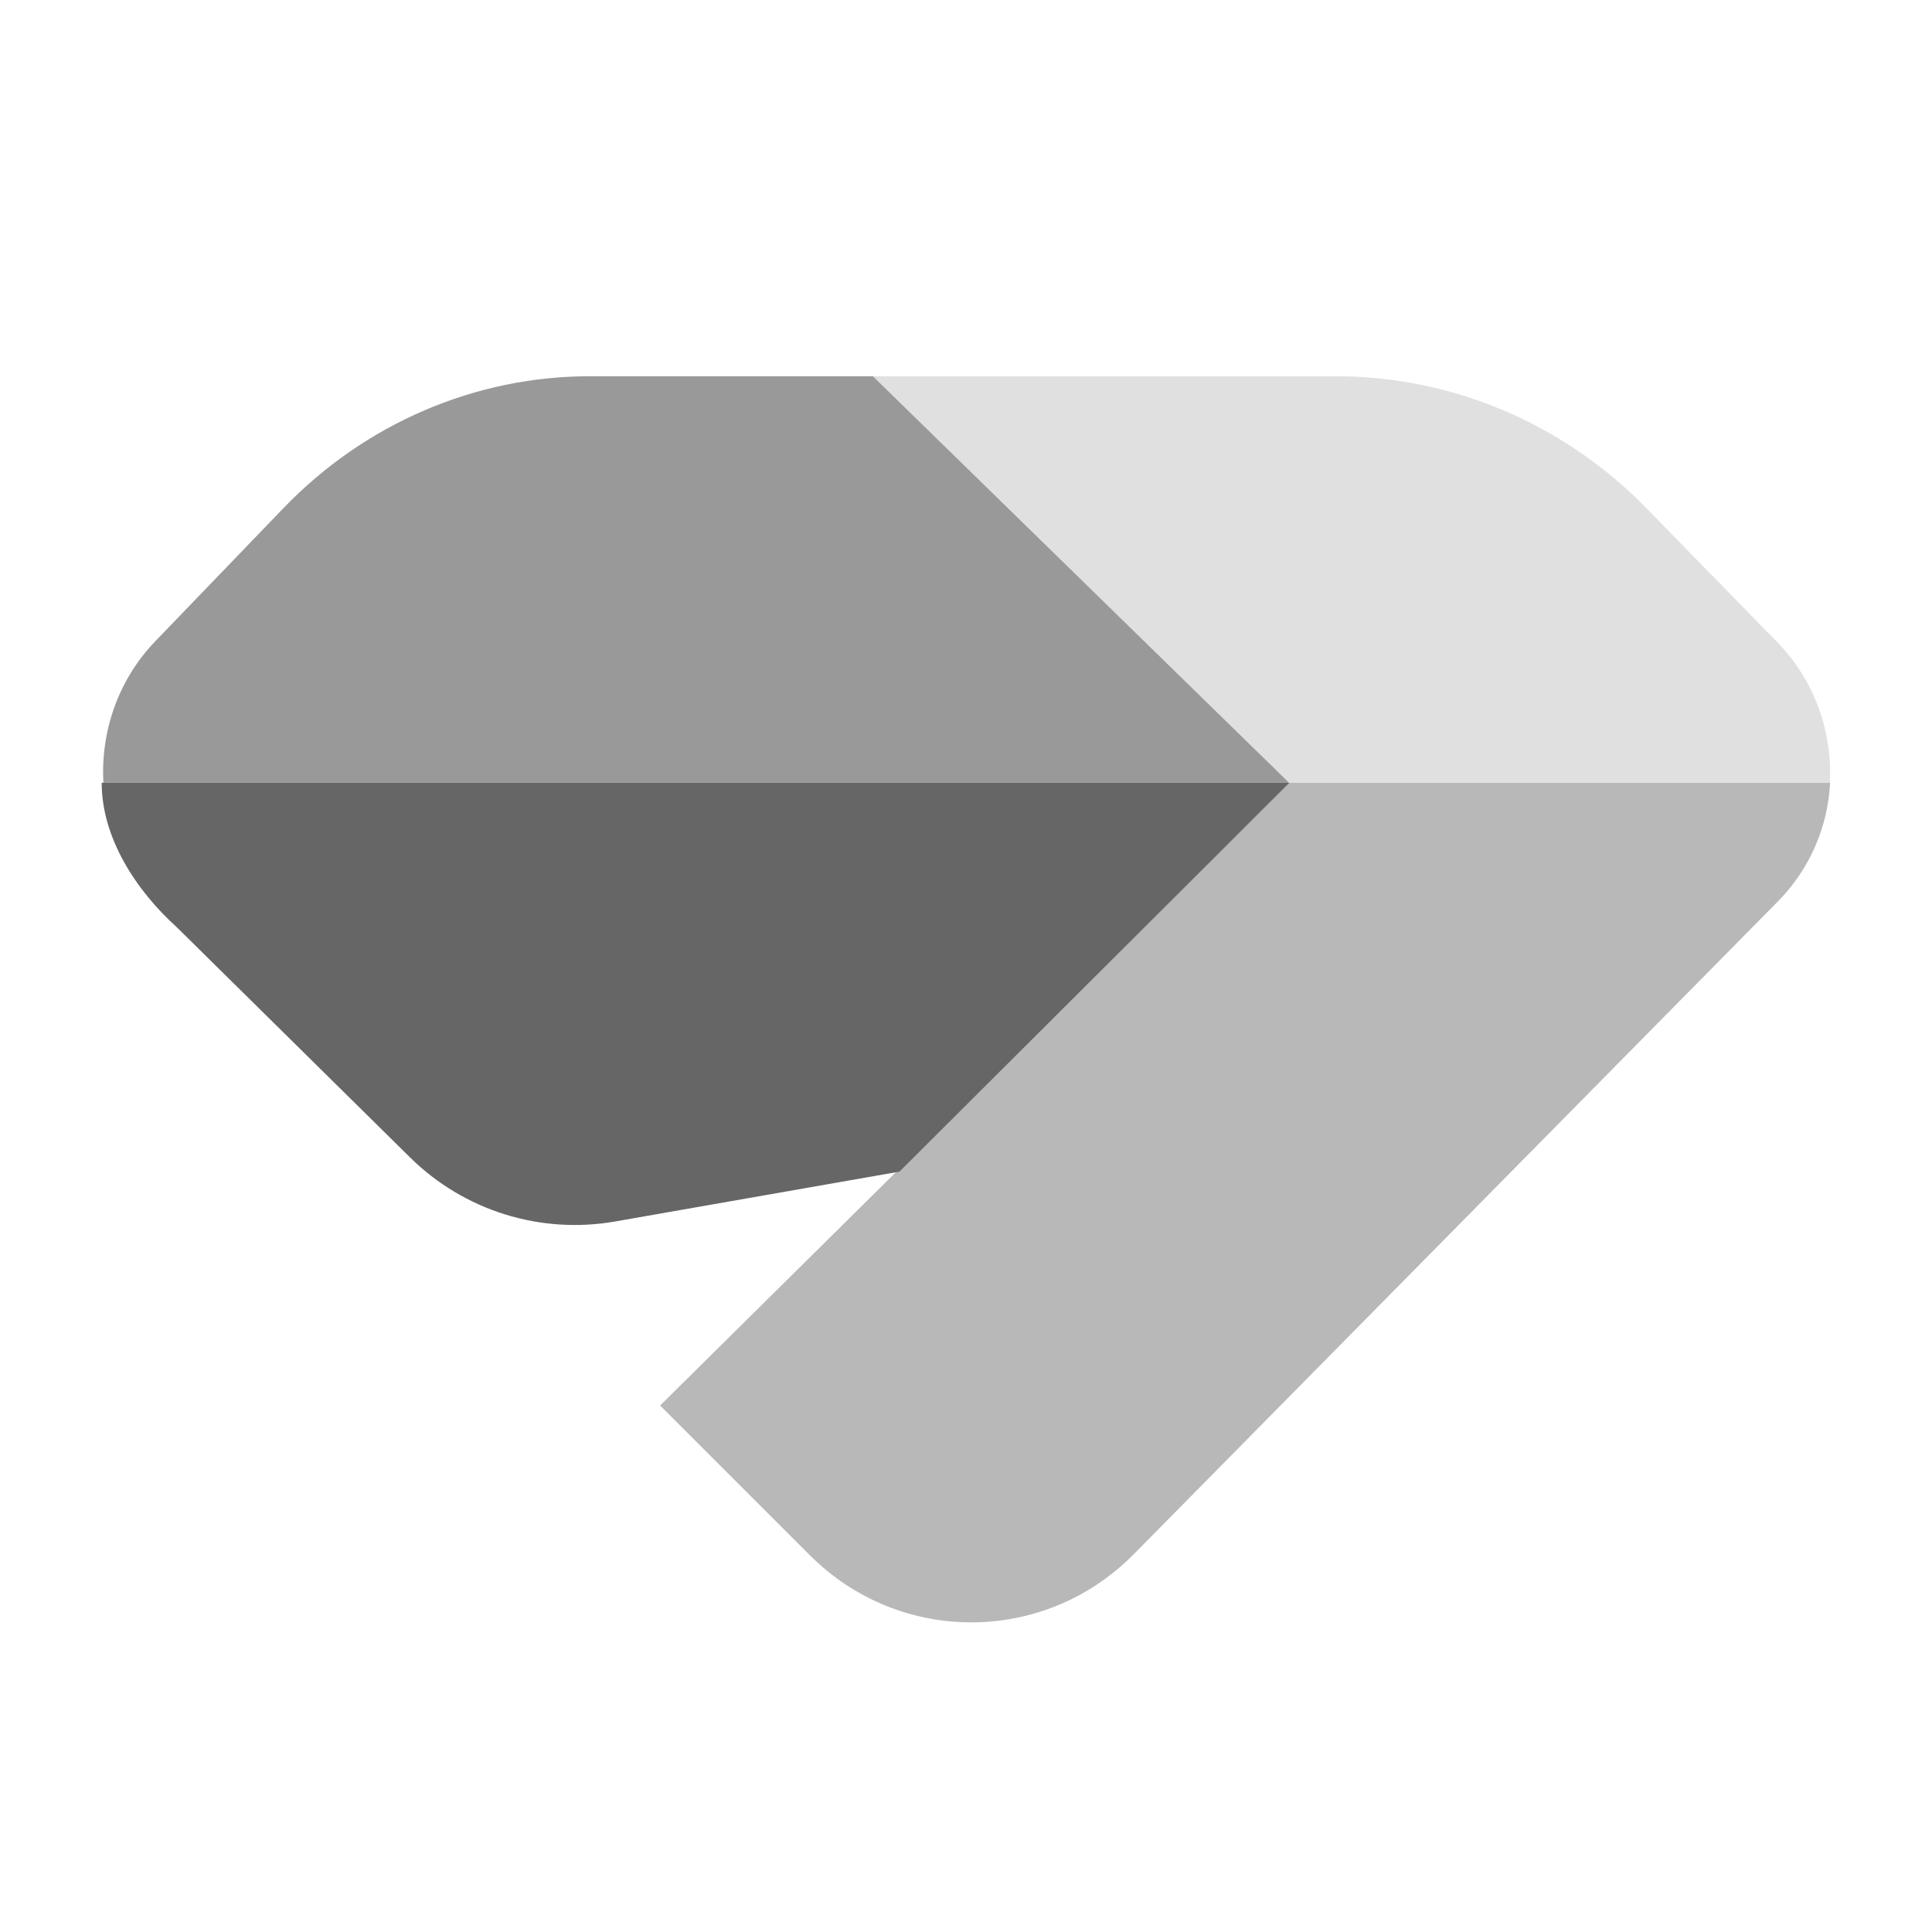 <svg width="190" height="190" viewBox="0 0 190 190" fill="none" xmlns="http://www.w3.org/2000/svg">
<path fill-rule="evenodd" clip-rule="evenodd" d="M179.981 76.981H126.807L64.917 138.222L79.65 152.952C88.493 161.792 102.719 161.743 111.503 152.842L174.856 88.638C178.053 85.398 179.761 81.222 179.981 76.981Z" fill="#B8B8B8"/>
<path d="M60.501 120.124C53.156 121.411 45.64 119.068 40.339 113.837L17.412 91.213C13.388 87.582 10 82.409 10 76.981H126.807L88.453 115.223L60.501 120.124Z" fill="#666666"/>
<path fill-rule="evenodd" clip-rule="evenodd" d="M10.169 76.981H126.916L85.916 37H58.013C46.717 37 35.884 41.659 27.896 49.953L15.276 63.056C11.594 66.88 9.892 71.979 10.169 76.981Z" fill="#999999"/>
<path fill-rule="evenodd" clip-rule="evenodd" d="M85.838 37L126.77 76.981H179.956C180.211 72.006 178.484 66.944 174.772 63.144L161.888 49.953C153.789 41.659 142.803 37 131.349 37H85.838Z" fill="#E0E0E0"/>
</svg>
